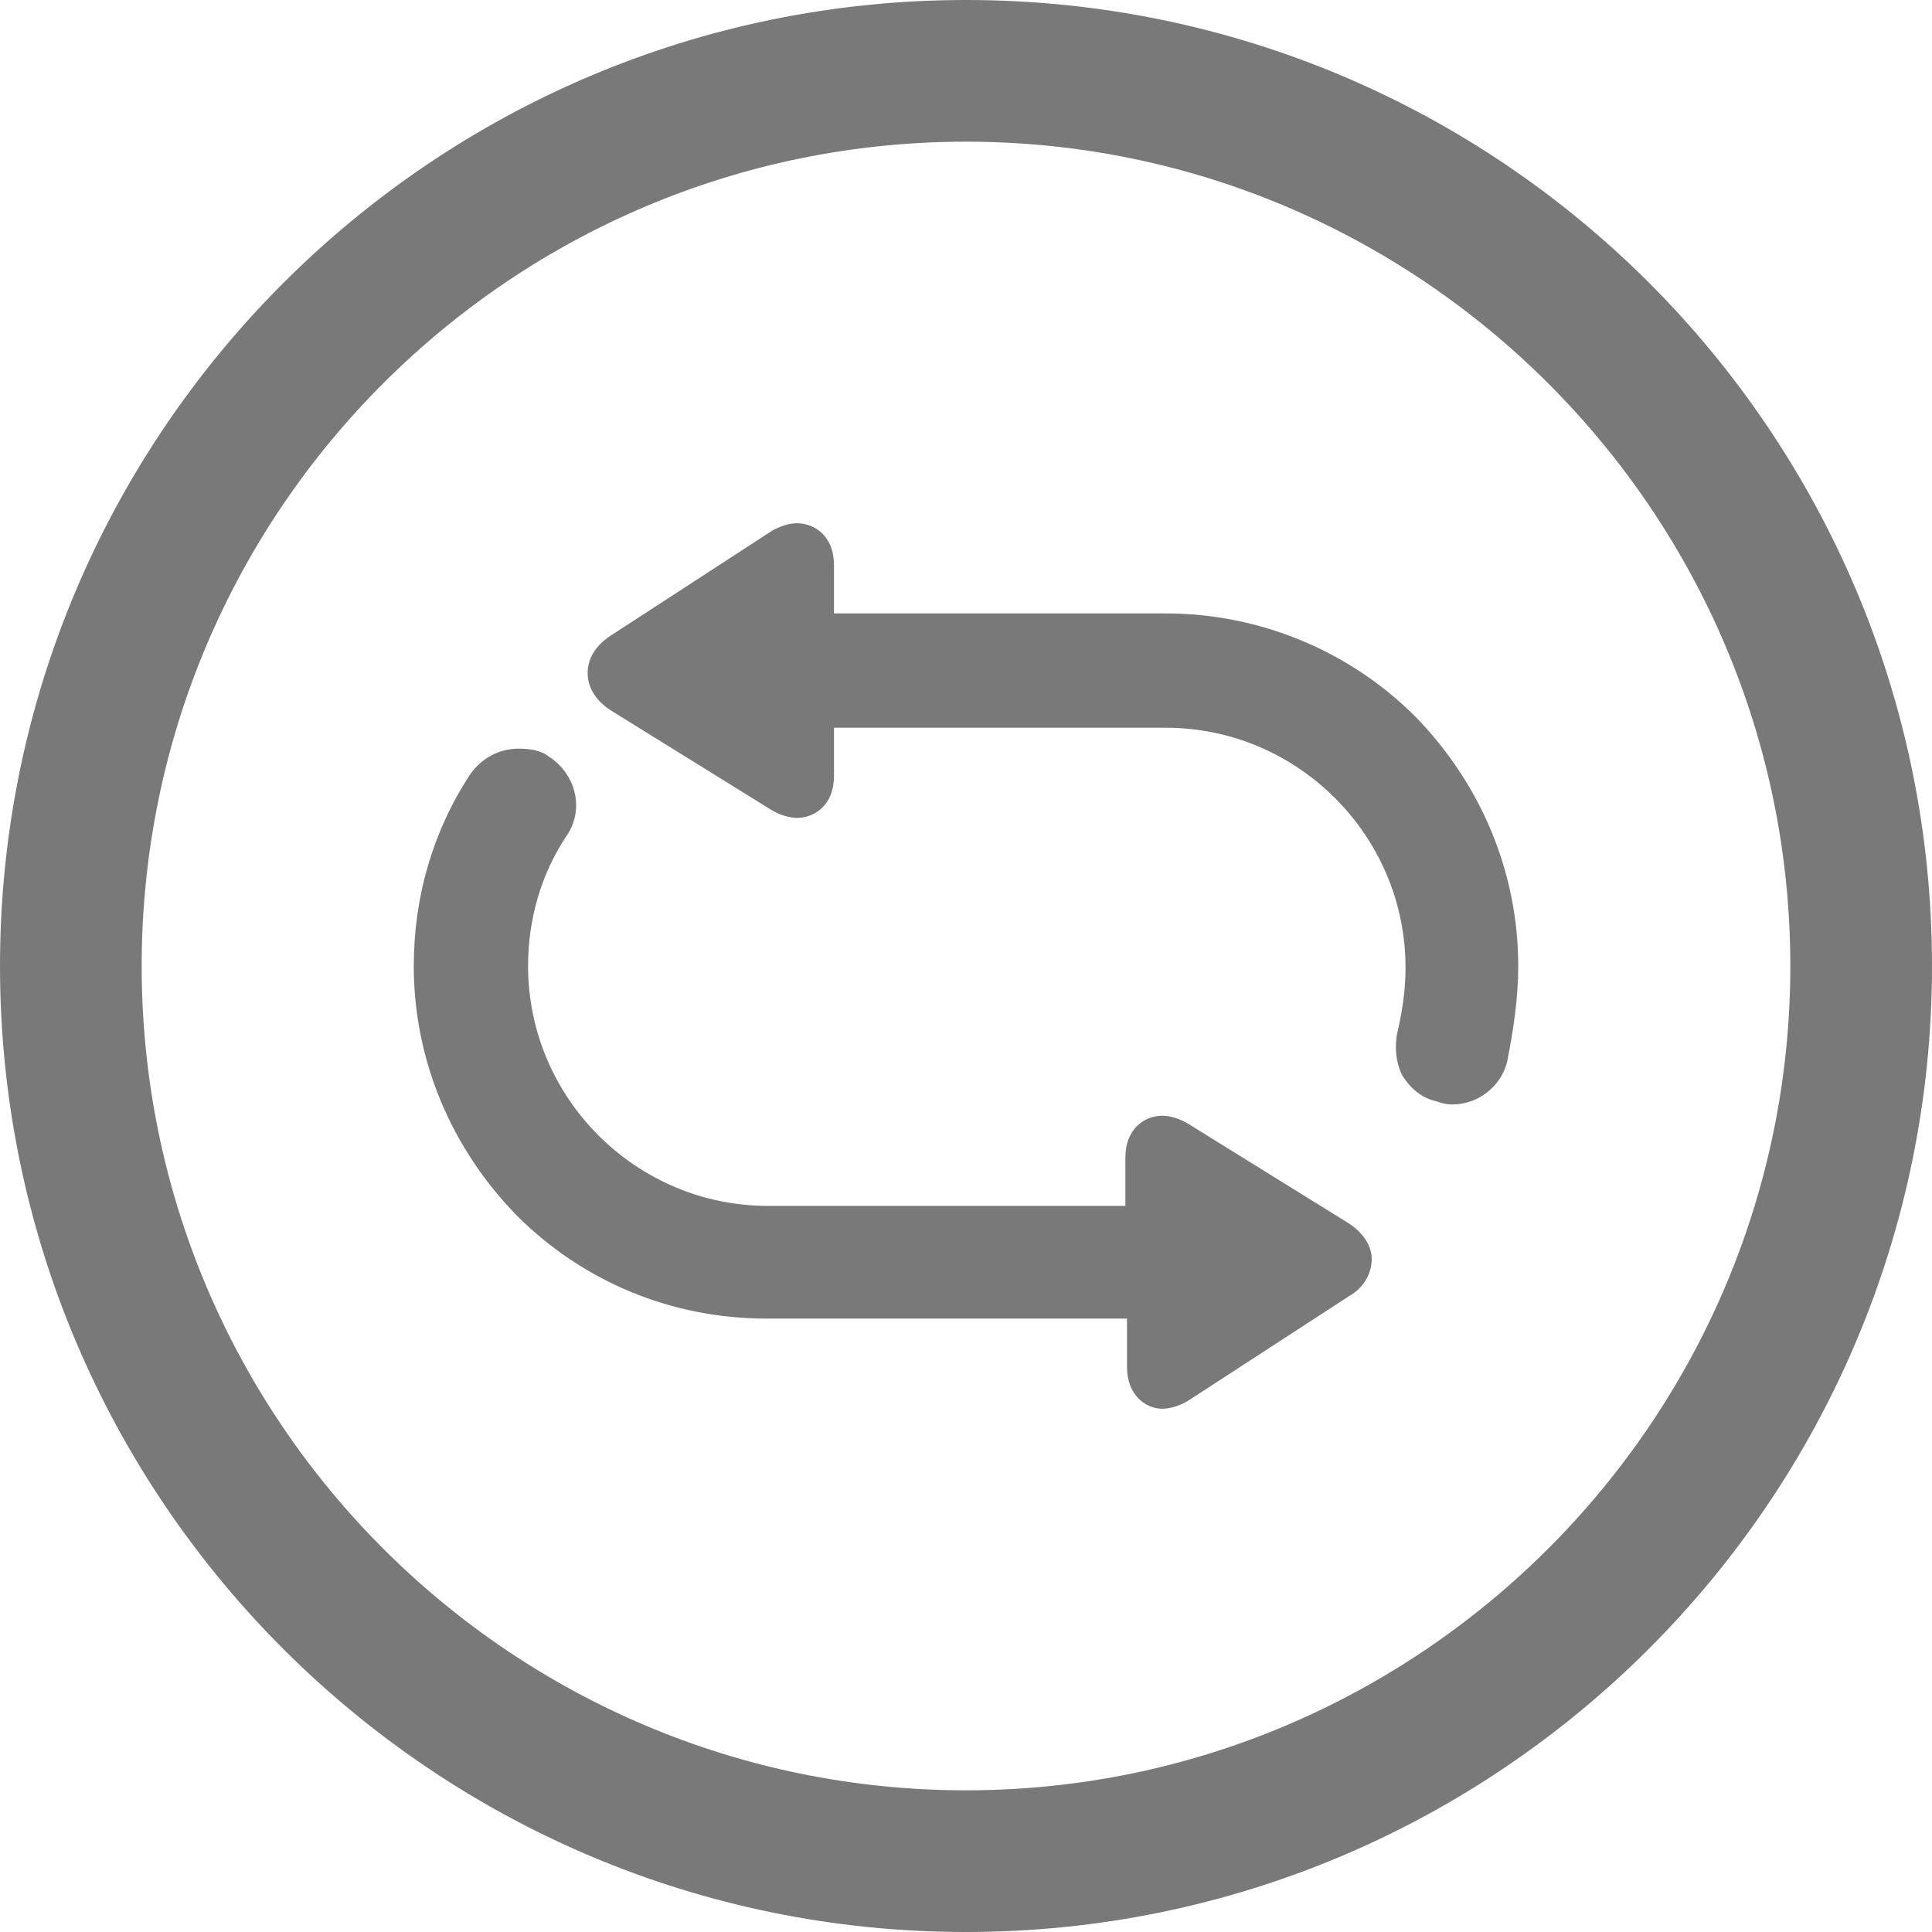 <?xml version="1.0" encoding="utf-8"?>
<!-- Generator: Adobe Illustrator 24.2.3, SVG Export Plug-In . SVG Version: 6.00 Build 0)  -->
<svg version="1.1" id="图层_1" xmlns="http://www.w3.org/2000/svg" xmlns:xlink="http://www.w3.org/1999/xlink" x="0px" y="0px"
	 width="120px" height="120px" viewBox="0 0 120 120" style="enable-background:new 0 0 120 120;" xml:space="preserve">
<style type="text/css">
	.st0{fill:#797979;}
</style>
<g>
	<path class="st0" d="M83.8,76l-10-6.2c-0.5-0.3-1.1-0.5-1.6-0.5c-1.1,0-2.3,0.8-2.3,2.6v3H47.7c-8.2,0-14.9-6.7-14.9-14.9
		c0-2.9,0.8-5.7,2.4-8.1c1.1-1.6,0.6-3.8-1.1-4.9c-0.5-0.4-1.2-0.5-1.9-0.5c-1.2,0-2.3,0.6-3,1.6c-2.3,3.5-3.5,7.6-3.5,11.9
		c0,5.8,2.3,11.3,6.4,15.5c4.1,4.1,9.6,6.4,15.5,6.4H70v3c0,1.8,1.2,2.6,2.2,2.6c0.5,0,1.1-0.2,1.6-0.5l10-6.5
		c0.9-0.5,1.4-1.4,1.4-2.3C85.2,77.4,84.7,76.6,83.8,76z"/>
	<path class="st0" d="M87.9,44.5c-4.1-4.1-9.7-6.4-15.5-6.4H51.8v-3c0-1.8-1.2-2.6-2.3-2.6c-0.5,0-1.1,0.2-1.6,0.5l-10,6.5
		c-0.9,0.6-1.4,1.4-1.4,2.3c0,0.9,0.5,1.7,1.4,2.3l10,6.2c0.5,0.3,1.1,0.5,1.6,0.5c1.1,0,2.3-0.8,2.3-2.6v-3h20.6
		c8.2,0,14.9,6.7,14.9,14.9c0,1.4-0.2,2.7-0.5,4c-0.2,0.9-0.1,1.9,0.3,2.7c0.5,0.8,1.2,1.4,2.1,1.6c0.3,0.1,0.6,0.2,1,0.2
		c1.6,0,3-1.1,3.4-2.6c0.4-2,0.7-4,0.7-6C94.3,54.2,92,48.7,87.9,44.5z"/>
</g>
<path class="st0" d="M60,8.8c28.2,0,51.2,23,51.2,51.2s-23,51.2-51.2,51.2S8.8,88.3,8.8,60S31.8,8.8,60,8.8 M60,0
	C26.9,0,0,26.9,0,60s26.9,60,60,60s60-26.9,60-60S93.2,0,60,0L60,0z"/>
</svg>
